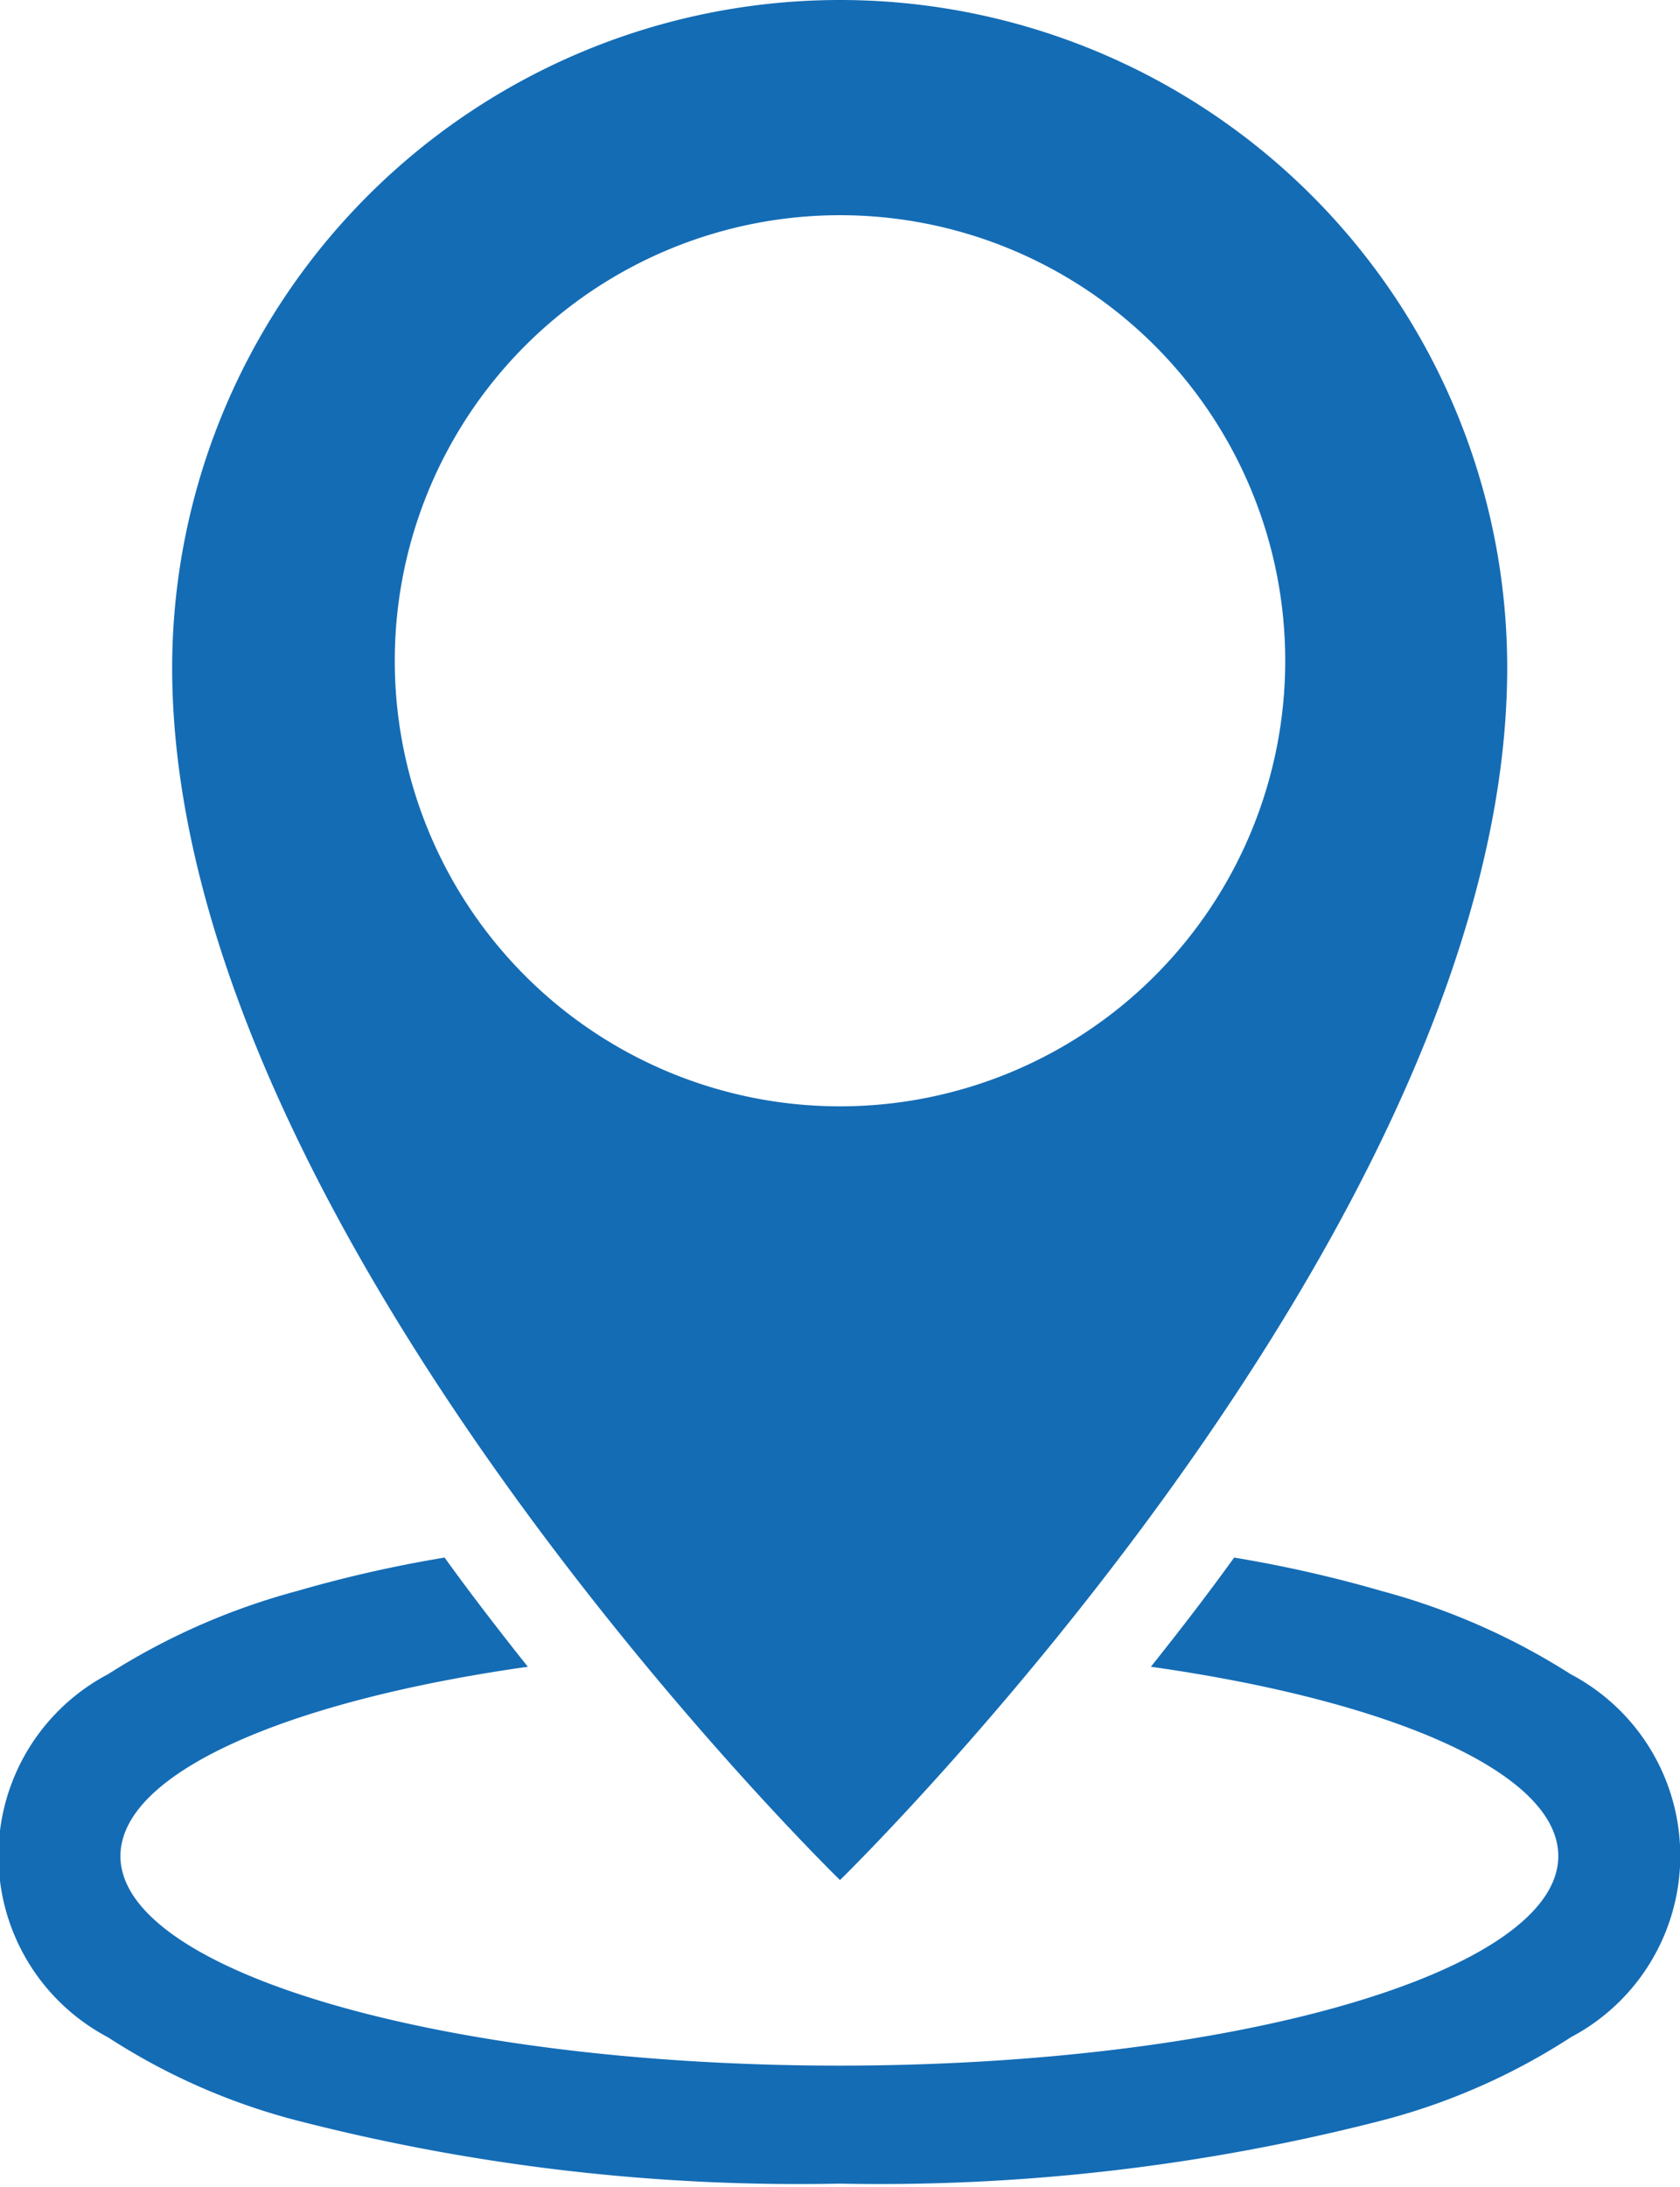<svg xmlns="http://www.w3.org/2000/svg" viewBox="0 0 26.64 34.65"><defs><style>.a{fill:#146cb5;}</style></defs><path class="a" d="M24.91,26.53a10.76,10.76,0,0,0-3-1.32,20.24,20.24,0,0,0-2.34-.53c-.44.61-.89,1.19-1.32,1.73,3.82.54,6.46,1.68,6.46,3,0,1.83-5.11,3.32-11.4,3.32s-11.4-1.49-11.4-3.32c0-1.32,2.64-2.46,6.46-3-.43-.54-.88-1.12-1.32-1.73a20.24,20.24,0,0,0-2.34.53,10.76,10.76,0,0,0-3,1.32,3.25,3.25,0,0,0,0,5.75,10.21,10.21,0,0,0,3,1.32,31.9,31.9,0,0,0,8.6,1,32,32,0,0,0,8.6-1,10.21,10.21,0,0,0,3-1.32,3.25,3.25,0,0,0,0-5.75Z"></path><path class="a" d="M13.32,0A10.59,10.59,0,0,0,2.73,10.58c0,8.9,10.59,19.21,10.59,19.21S23.9,19.48,23.9,10.58A10.58,10.58,0,0,0,13.32,0Zm0,17.53a7.06,7.06,0,1,1,7.06-7.06A7.06,7.06,0,0,1,13.32,17.53Z"></path></svg>